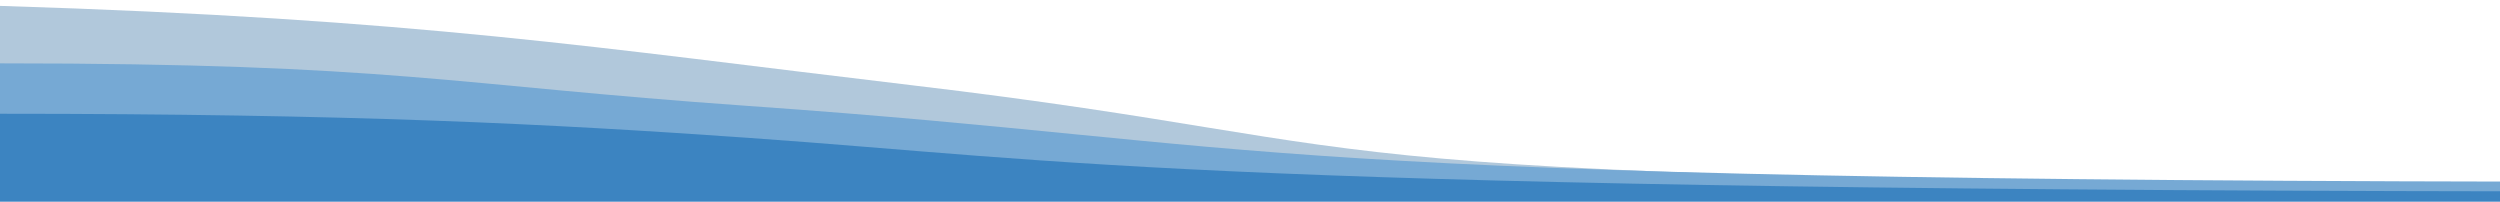 <svg fill="none" xmlns="http://www.w3.org/2000/svg" viewBox="0 0 744 60"><g clip-path="url(#a)"><path d="M1280 0v60H0V1.752c125 3.854 178 12.56 271 23.57 163.986 19.412 84 29.173 519.71 29.173C1029.26 54.495 1175.23 0 1280 0Z" fill="#B1C8DB"/><path d="M1280 15v44.587H0V18.853c117.5 0 133.5 6.41 222.5 12.66 164.597 11.56 132.5 22.57 568.21 22.57C1029.26 54.083 1175.23 15 1280 15Z" fill="#76A9D4"/><path d="M1280 30v30.275H0V33.853c105 0 163.5 3.013 222.5 7.156C320 47.857 355 56.972 790.71 56.972 1029.26 56.972 1175.23 30 1280 30Z" fill="#3C84C1"/></g><defs><clipPath id="a"><path fill="#fff" d="M0 0h744v60H0z"/></clipPath></defs></svg>
